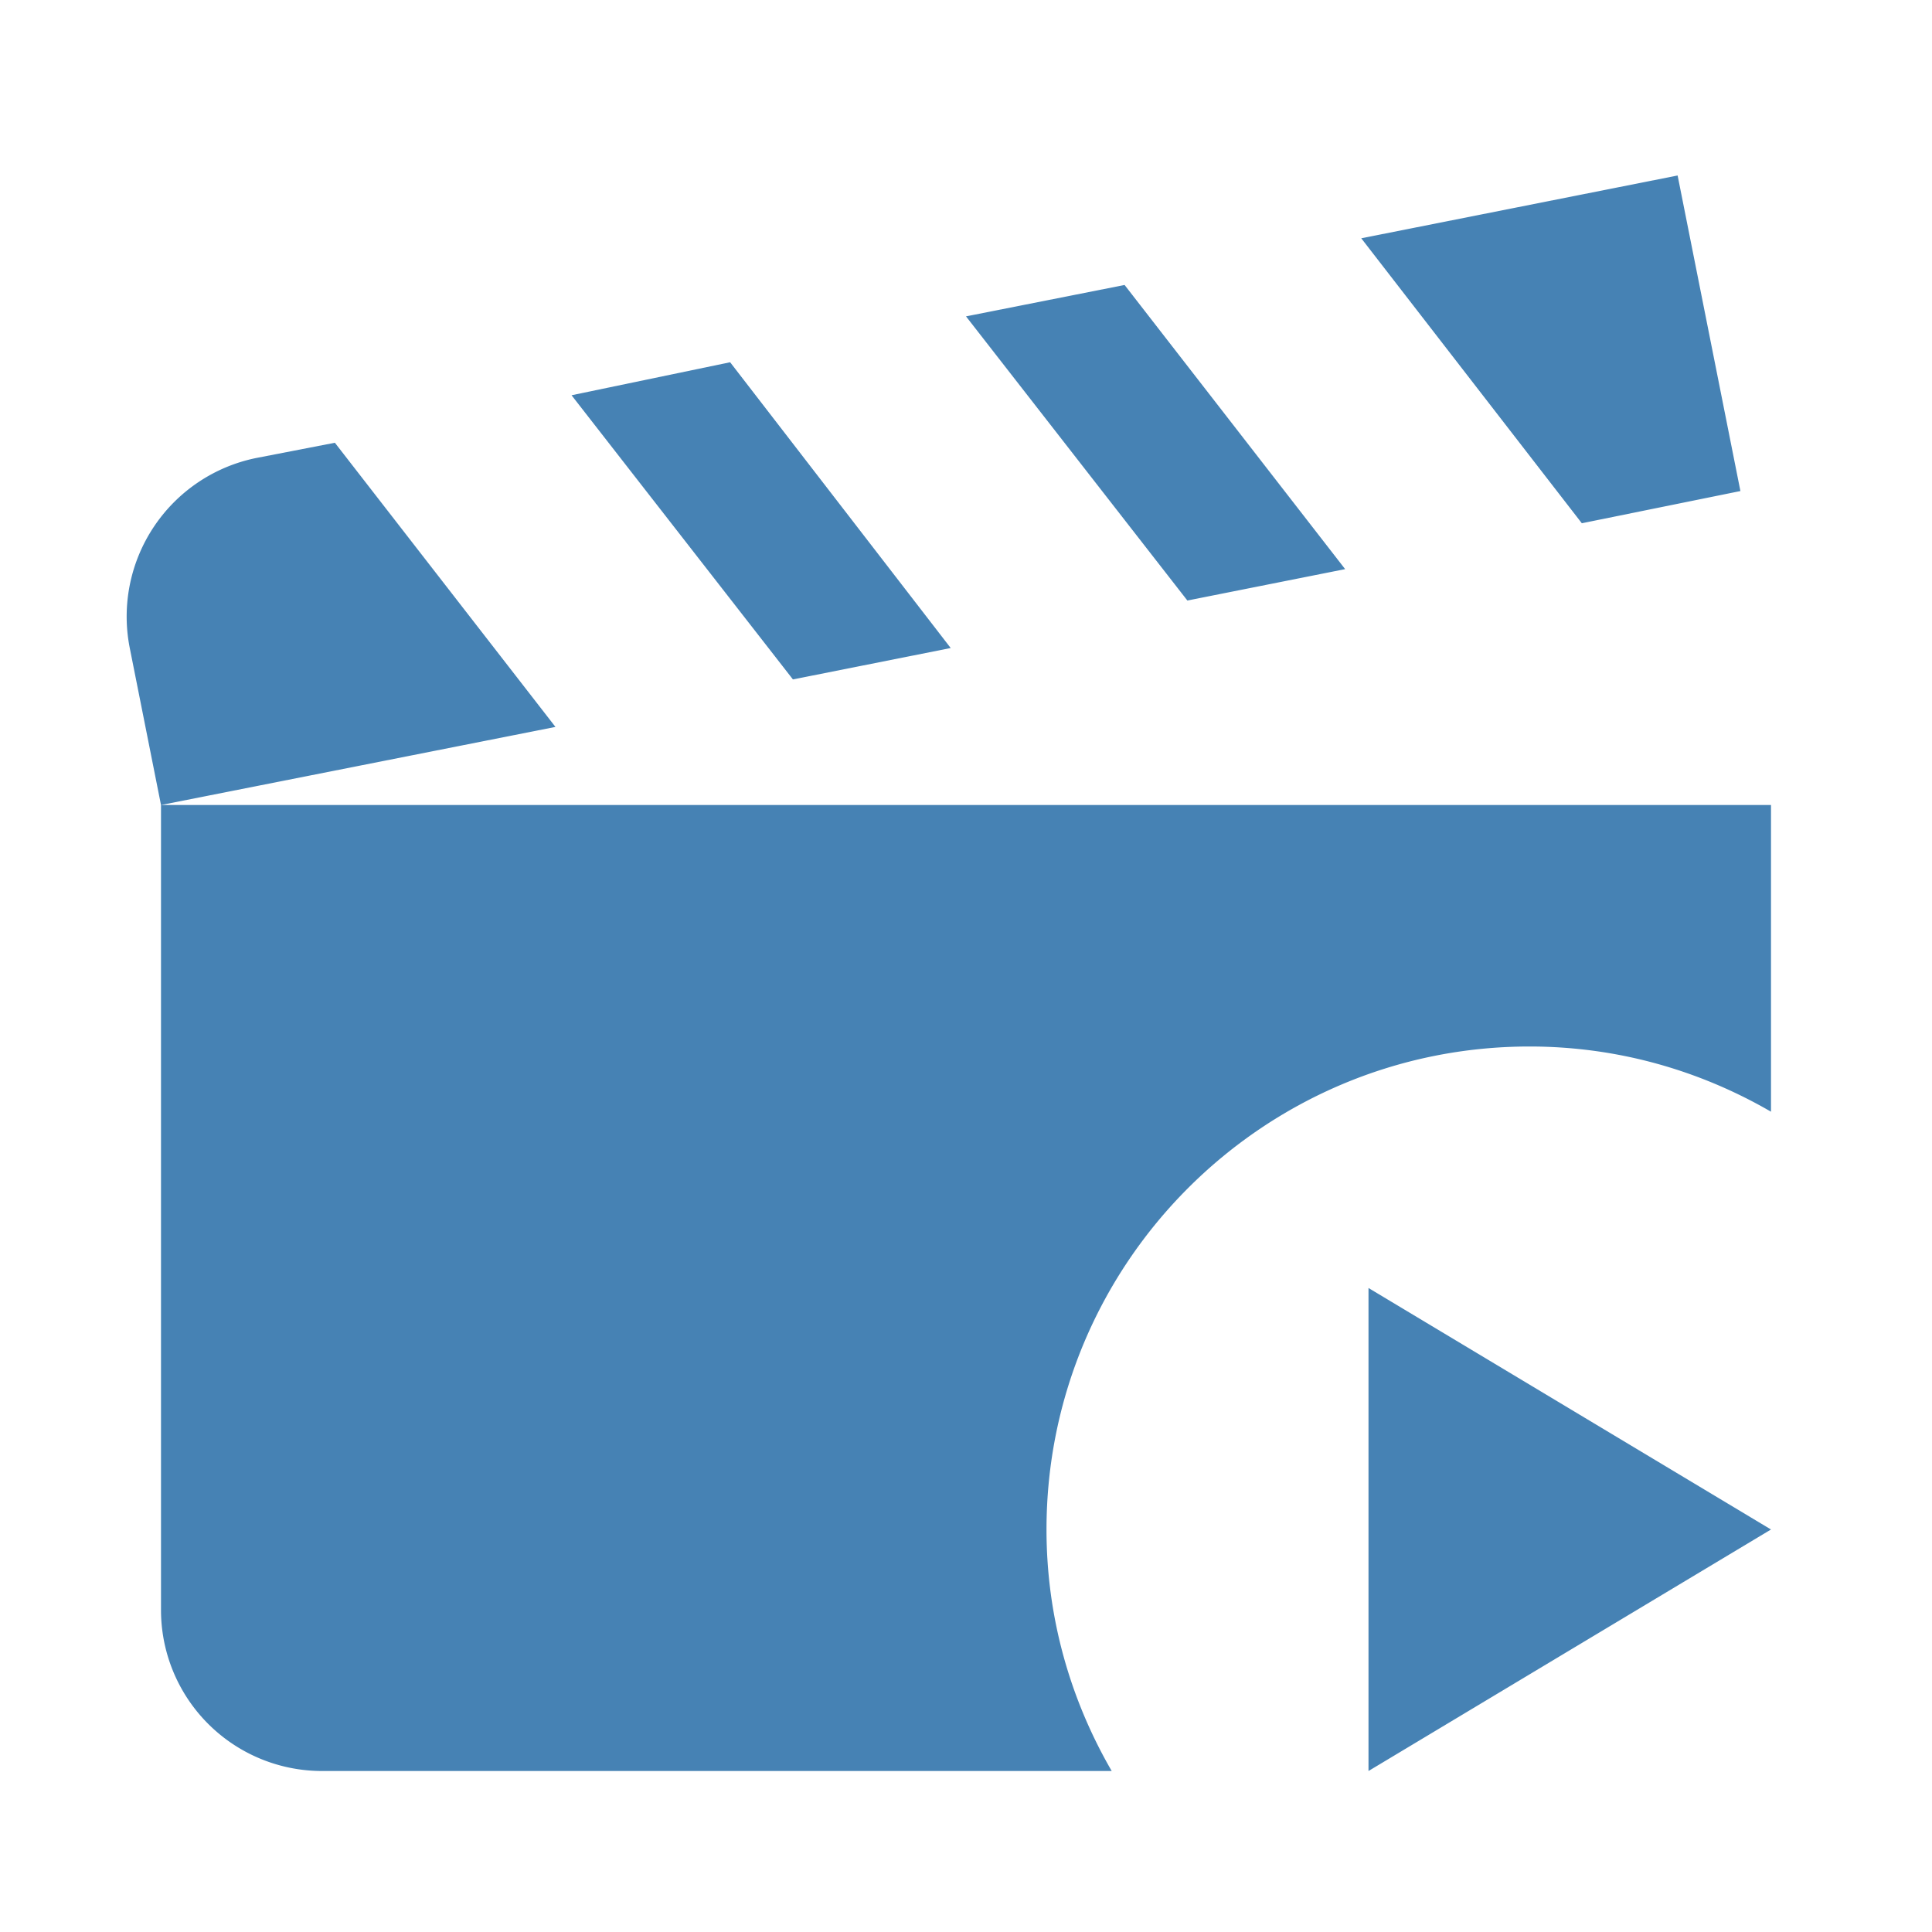 <svg
  xmlns="http://www.w3.org/2000/svg"
  width="1em"
  height="1em"
  color="steelblue"
  viewBox="0 0 24 24">
    <path
      fill="currentColor"
      d="M14.75 7.46L12 3.93l1.97-.39l2.74 3.53zm6.87-1.36l-.78-3.92l-3.93.78l2.74 3.54zM4.16 5.5l-.98.19a2.01 2.01 0 0 0-1.57 2.35L2 10l4.9-.97zm7.65 2.55L9.07 4.5l-1.97.41l2.75 3.53zM2 10v10a2 2 0 0 0 2 2h9.81c-.51-.88-.81-1.9-.81-3c0-3.31 2.69-6 6-6c1.1 0 2.12.3 3 .81V10zm15 12l5-3l-5-3z"></path>
</svg>
